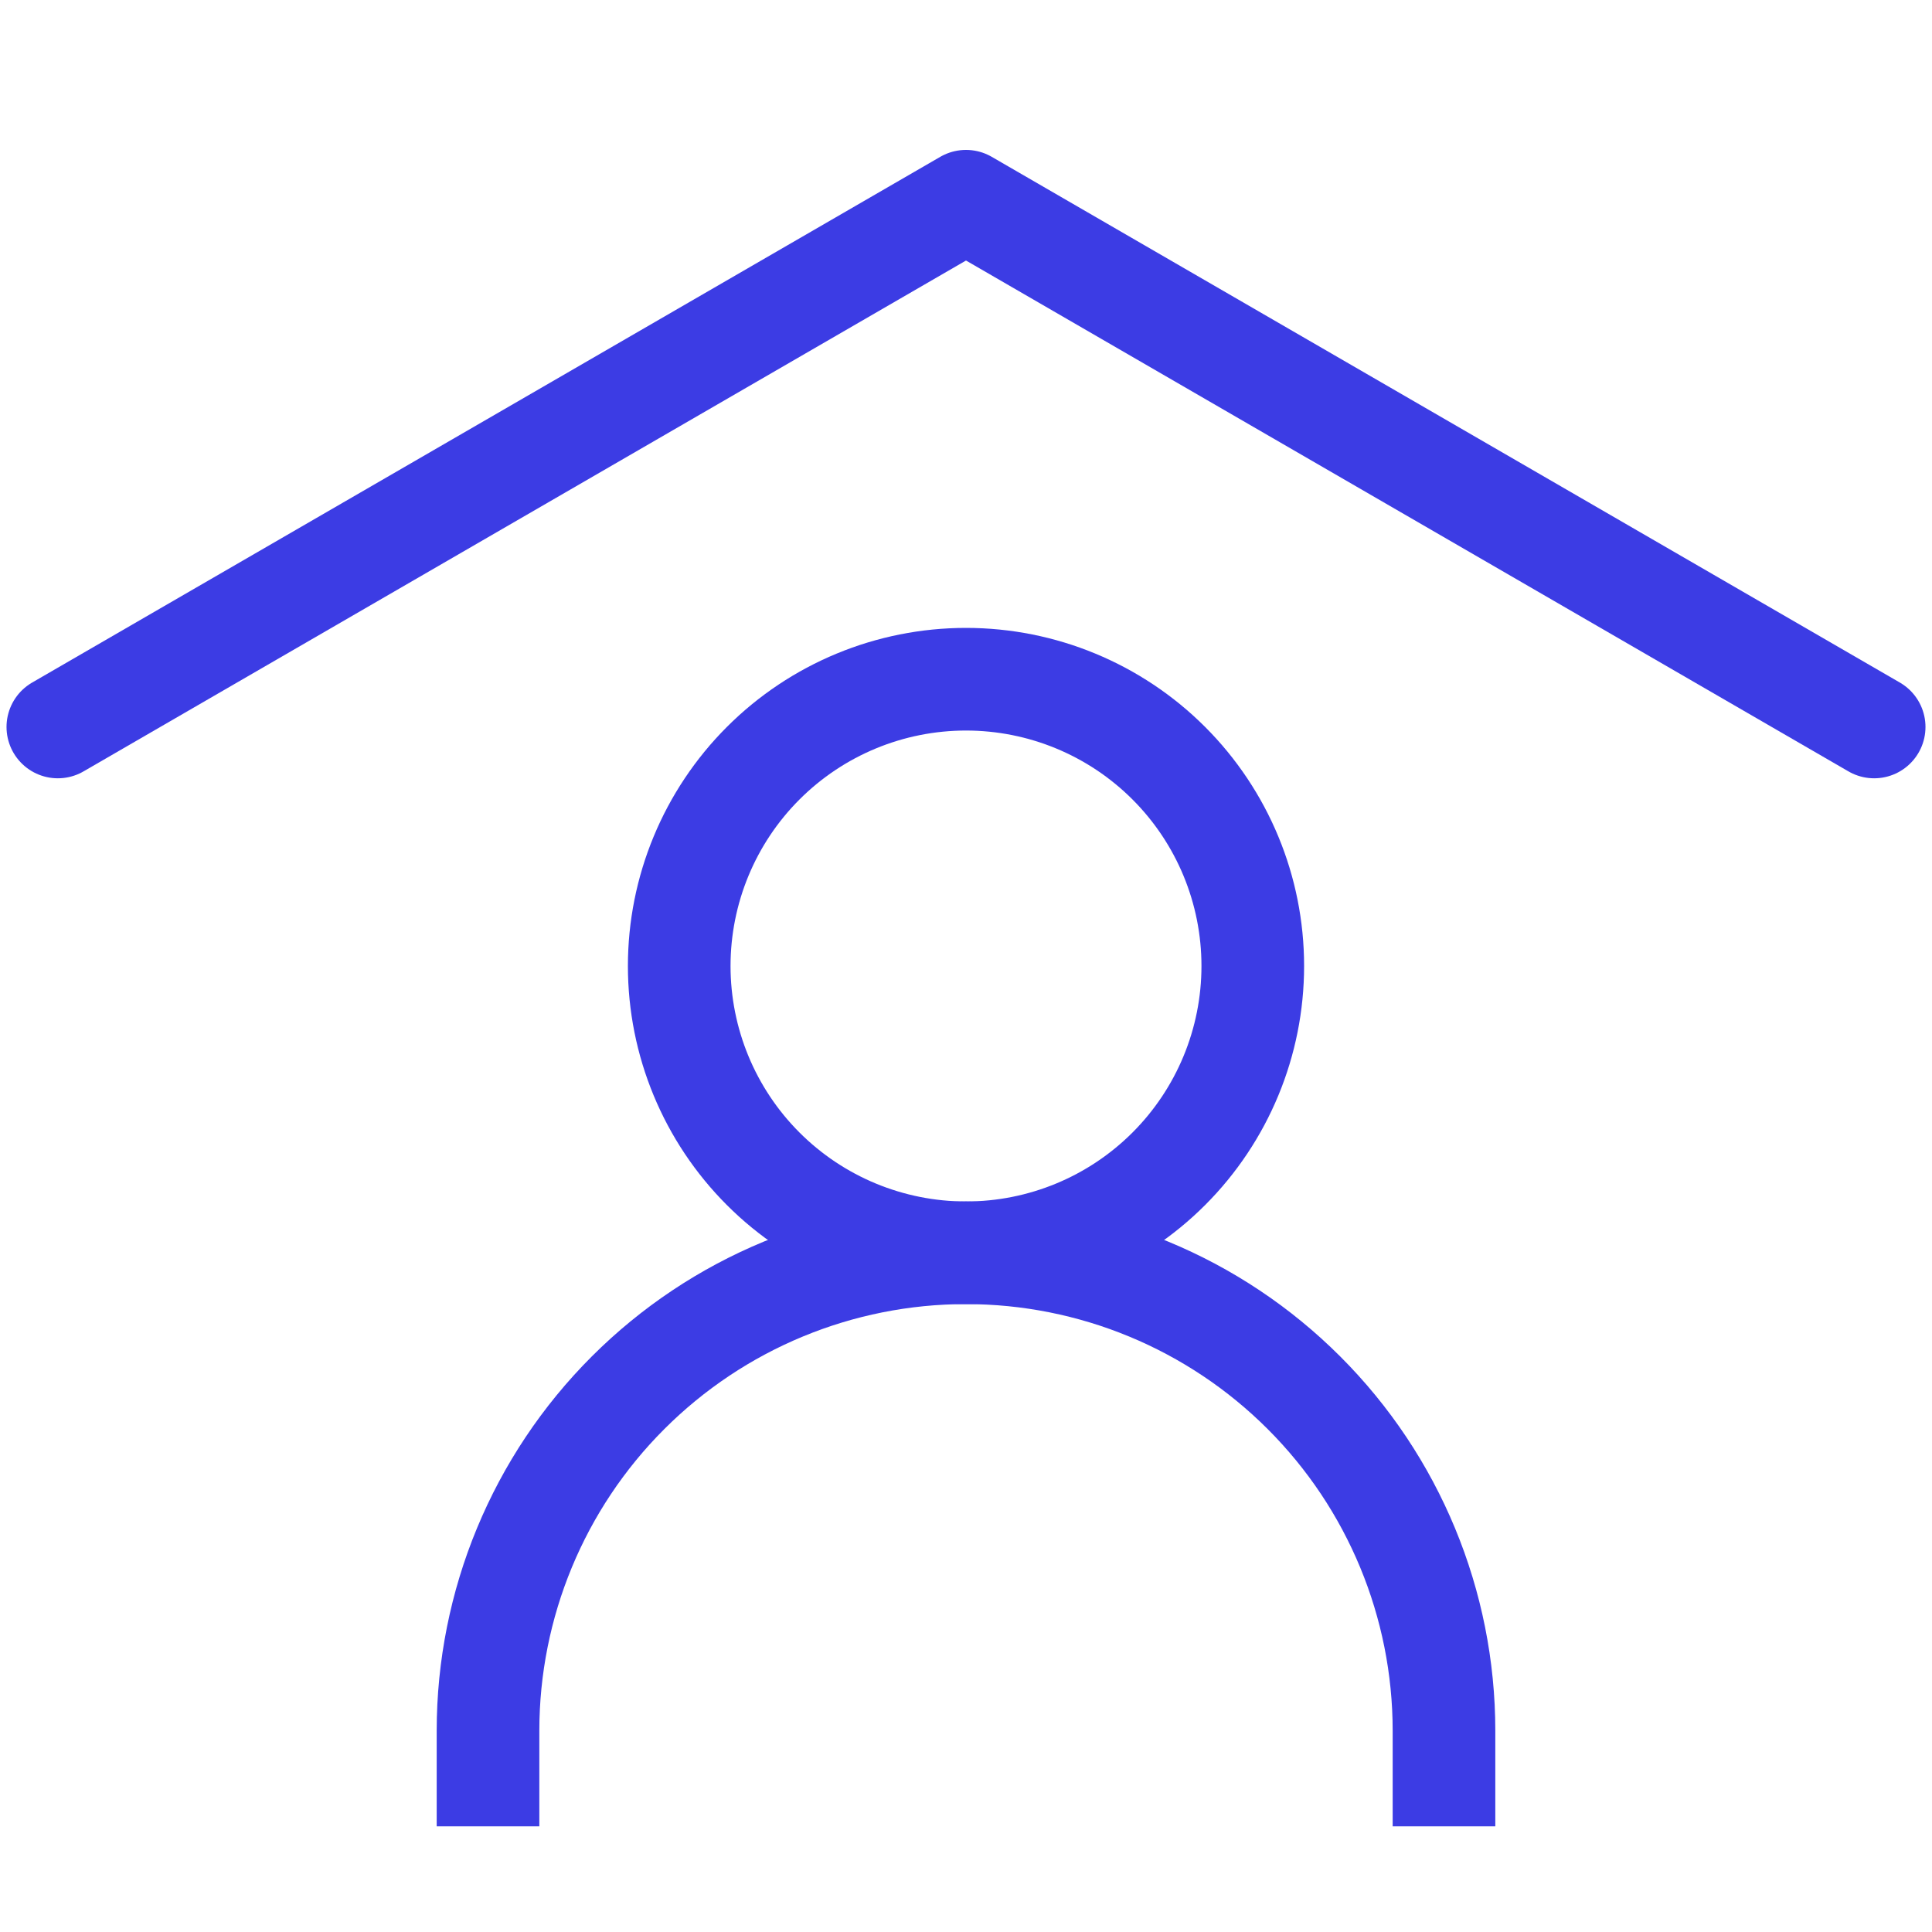 <svg width="32" height="32" viewBox="0 0 32 32" fill="none" xmlns="http://www.w3.org/2000/svg">
<path d="M0.958 12.041L16 3.333L31.042 12.041" stroke="#3C3CE4" stroke-width="1.7" stroke-linecap="round" stroke-linejoin="round"/>
<path d="M8.083 30.25V28.667C8.083 26.567 8.917 24.553 10.402 23.069C11.887 21.584 13.9 20.75 16 20.75C18.1 20.75 20.113 21.584 21.598 23.069C23.083 24.553 23.917 26.567 23.917 28.667V30.25" stroke="#3C3CE4" stroke-width="1.7"/>
<path d="M16 20.75C17.26 20.75 18.468 20.25 19.359 19.359C20.25 18.468 20.75 17.26 20.75 16C20.75 14.74 20.25 13.532 19.359 12.641C18.468 11.75 17.26 11.25 16 11.25C14.74 11.25 13.532 11.75 12.641 12.641C11.75 13.532 11.25 14.74 11.25 16C11.25 17.26 11.75 18.468 12.641 19.359C13.532 20.25 14.74 20.75 16 20.75Z" stroke="#3C3CE4" stroke-width="1.7" stroke-linecap="round" stroke-linejoin="round"/>
</svg>
